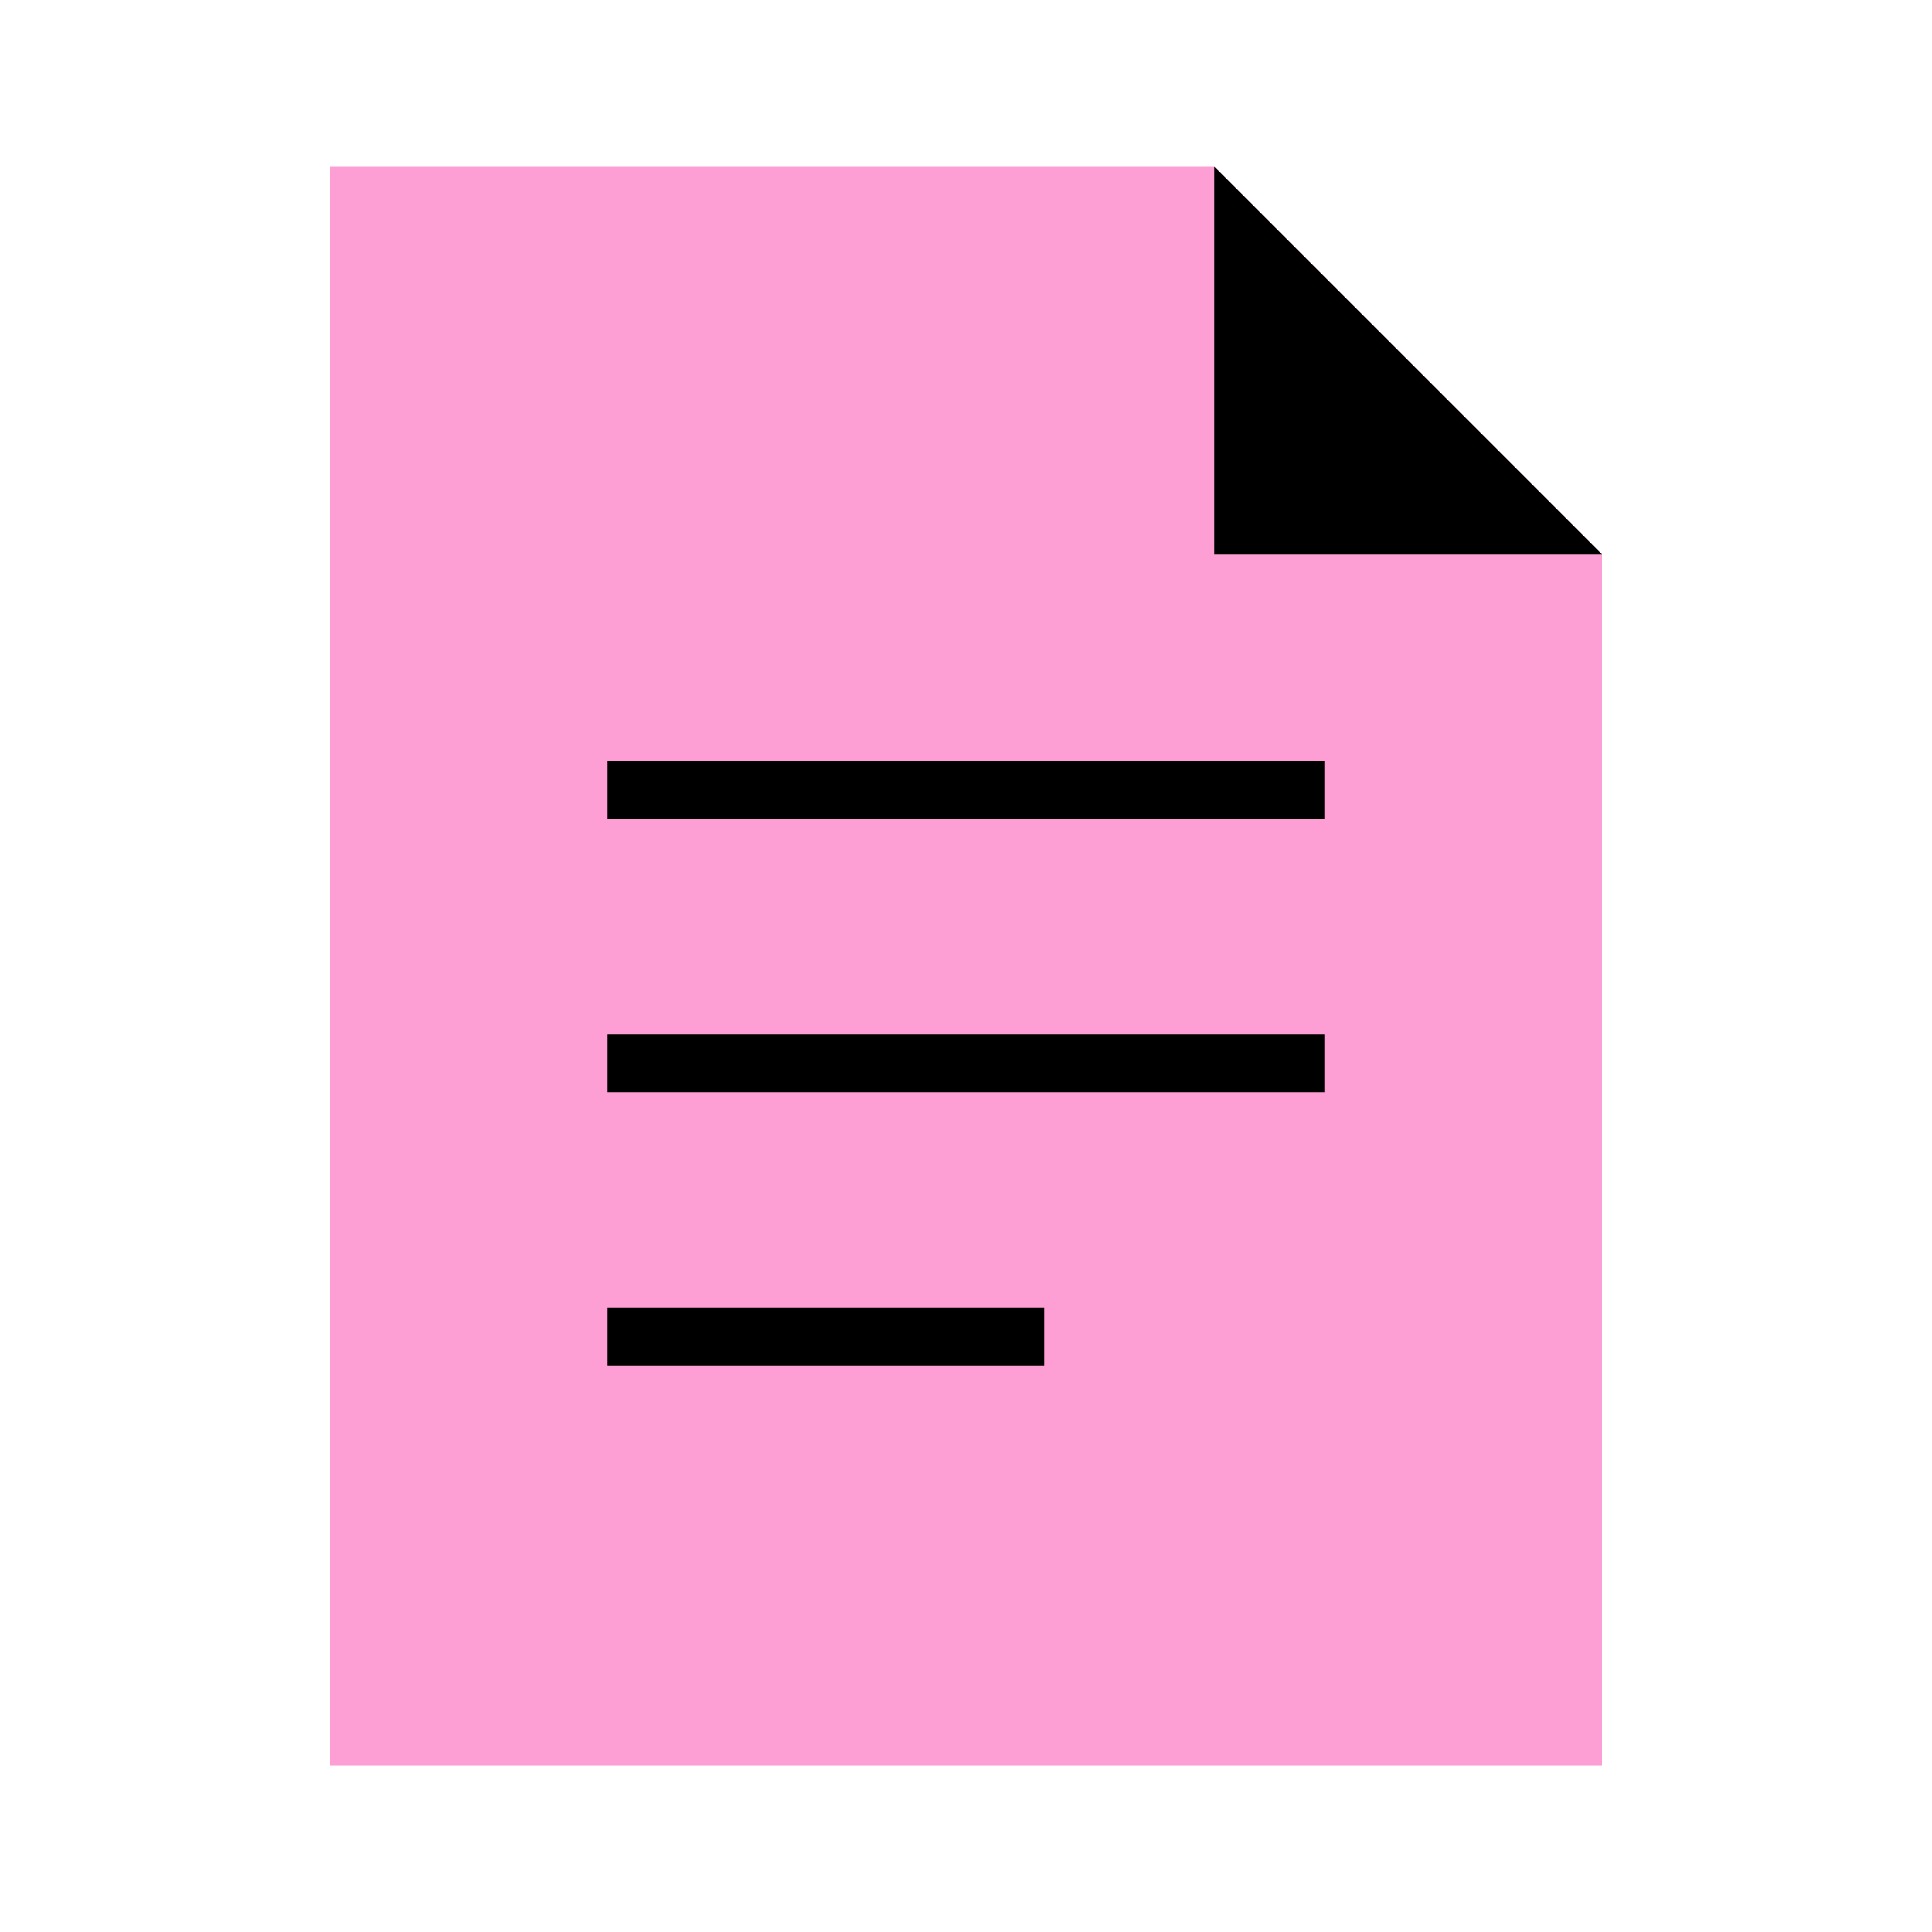 <?xml version="1.0" encoding="UTF-8"?>
<svg id="Layer_1" data-name="Layer 1" xmlns="http://www.w3.org/2000/svg" width="100" height="100" viewBox="0 0 100 100">
  <defs>
    <style>
      .cls-1 {
        fill: #fd9fd4;
      }

      .cls-2 {
        fill: none;
        stroke: #000;
        stroke-miterlimit: 10;
        stroke-width: 3px;
      }
    </style>
  </defs>
  <g>
    <polygon class="cls-1" points="82.92 28.69 82.92 91.38 17.08 91.38 17.08 8.62 62.85 8.62 82.92 28.69"/>
    <polygon points="82.92 28.69 62.85 28.69 62.85 8.62 82.92 28.69"/>
  </g>
  <line class="cls-2" x1="31.45" y1="40.9" x2="68.55" y2="40.9"/>
  <line class="cls-2" x1="31.45" y1="55.03" x2="68.55" y2="55.03"/>
  <line class="cls-2" x1="31.45" y1="69.17" x2="54.05" y2="69.17"/>
</svg>